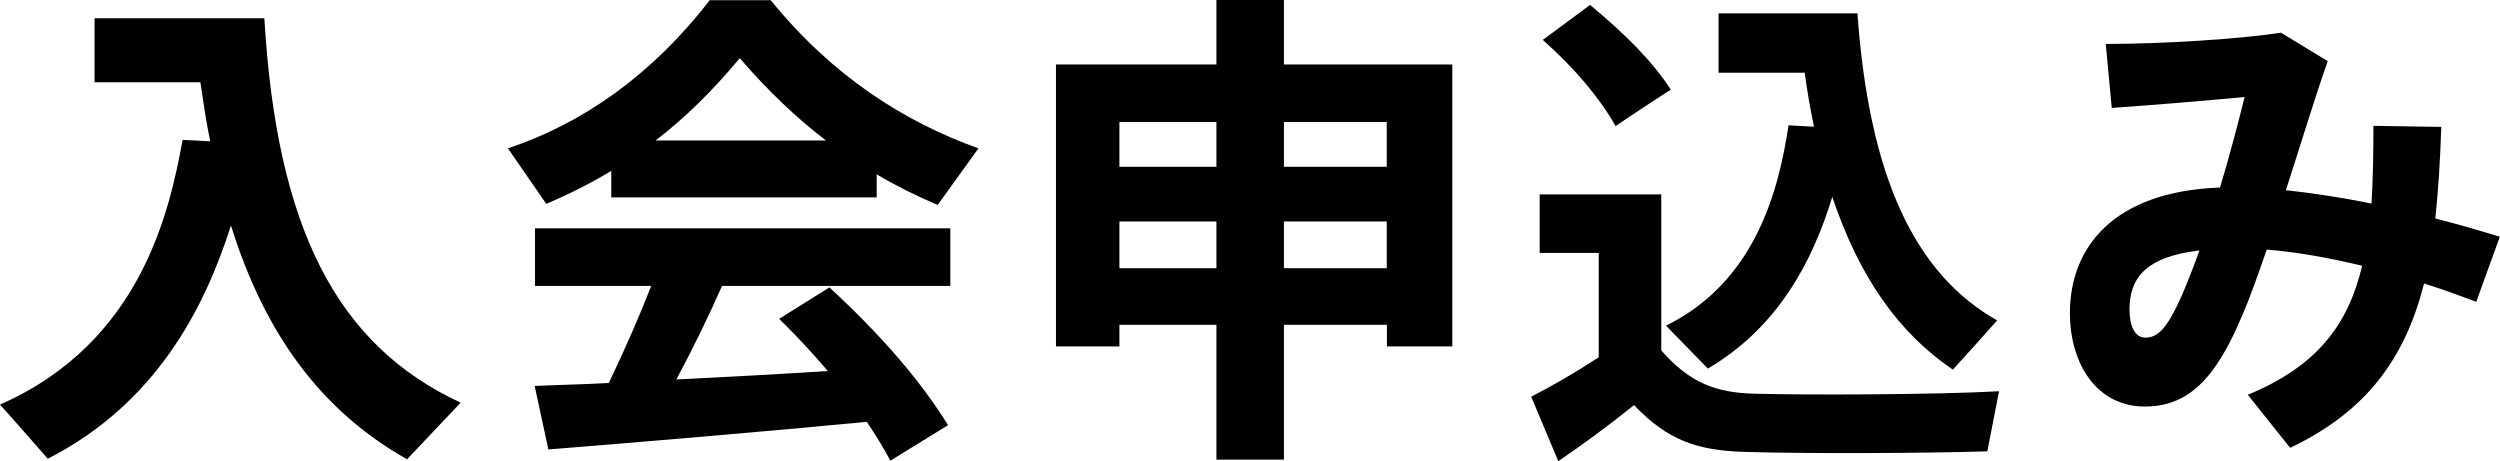 <?xml version="1.0" encoding="UTF-8"?><svg xmlns="http://www.w3.org/2000/svg" viewBox="0 0 142.24 26.24"><g id="a"/><g id="b"><g id="c"><g><path d="M11.96,8.04c-.22-1.06-.39-2.21-.56-3.36H5.38V1.04H15.04c.7,11.79,4.03,18.56,11.17,21.87l-3.05,3.22c-4.87-2.74-8.09-7.11-10.02-13.3-1.48,4.65-4.23,10.11-10.42,13.27-.9-1.01-1.76-2.02-2.72-3.08,8.09-3.56,9.66-11.12,10.39-15.06l1.57,.08Z"/><path d="M49.87,11.23h-15.09v-1.51c-1.2,.73-2.44,1.34-3.7,1.88l-2.18-3.16c4.2-1.4,8.15-4.12,11.48-8.43h3.47c3.5,4.31,7.59,6.92,11.82,8.43l-2.32,3.22c-1.18-.5-2.32-1.06-3.47-1.74v1.32Zm-15.23,10.56c.9-1.88,1.76-3.84,2.41-5.52h-6.61v-3.28h23.63v3.28h-12.99c-.73,1.65-1.62,3.5-2.6,5.32,2.88-.14,5.96-.31,8.62-.48-.84-.98-1.76-1.99-2.77-2.97l2.86-1.79c3,2.77,5.21,5.35,6.75,7.84l-3.28,2.02c-.39-.73-.84-1.46-1.34-2.21-5.49,.53-13.44,1.2-18.12,1.57l-.78-3.61c1.18-.06,2.6-.08,4.23-.17Zm12.35-13.8c-1.65-1.26-3.28-2.8-4.9-4.68-1.57,1.88-3.14,3.42-4.79,4.68h9.69Z"/><path d="M73.05,18.48v7.67h-3.84v-7.67h-5.52v1.23h-3.61V3.67h9.13V0h3.84V3.67h9.58V19.71h-3.72v-1.23h-5.85Zm-3.84-8.99v-2.55h-5.52v2.55h5.52Zm0,5.77v-2.66h-5.52v2.66h5.52Zm9.69-5.77v-2.55h-5.85v2.55h5.85Zm0,5.77v-2.66h-5.85v2.66h5.85Z"/><path d="M99.82,22.4c3.02,.08,10.36,.06,13.92-.14l-.67,3.42c-3.42,.11-10.47,.14-13.83,.03-2.69-.08-4.37-.67-6.27-2.66-1.57,1.26-3,2.3-4.31,3.19l-1.54-3.67c1.15-.59,2.46-1.34,3.84-2.24v-5.94h-3.36v-3.33h6.92v8.88c1.65,1.88,3.16,2.41,5.32,2.46ZM90.47,.28c2.02,1.68,3.56,3.22,4.59,4.82-1.09,.7-2.1,1.37-3.14,2.07-.92-1.62-2.32-3.28-4.14-4.9l2.69-1.99Zm12.74,6.94c-.2-.98-.39-2.02-.53-3.08h-4.9V.76h7.9c.67,9.3,3.25,14.81,7.95,17.47-.87,.98-1.68,1.88-2.52,2.8-3.11-2.1-5.35-5.32-6.86-9.83-1.12,3.67-3.08,7.42-7.08,9.77l-2.38-2.44c5.1-2.52,6.41-7.7,6.97-11.4l1.46,.08Z"/><path d="M134.4,15.12c-1.88-.45-3.72-.78-5.43-.92-.48,1.37-.92,2.66-1.4,3.75-1.54,3.7-3.14,5.18-5.54,5.18-2.74,0-4.26-2.44-4.26-5.32,0-3.7,2.44-6.92,8.54-7.14,.53-1.76,1.01-3.58,1.4-5.15-1.82,.17-5.07,.45-7.56,.62l-.34-3.64c3.28,0,7.62-.28,9.97-.64l2.66,1.62c-.7,1.96-1.51,4.65-2.38,7.34,1.54,.17,3.19,.42,4.87,.76,.08-1.34,.11-2.83,.11-4.42l3.86,.06c-.06,1.88-.17,3.61-.34,5.21,1.23,.31,2.46,.67,3.67,1.04l-1.34,3.7c-.98-.36-1.96-.73-2.97-1.04-1.09,4.28-3.28,7.28-7.62,9.35l-2.41-3.02c3.95-1.62,5.71-4,6.5-7.31Zm-13.24,2.49c0,.95,.31,1.6,.9,1.6,.73,0,1.26-.56,2.07-2.38,.31-.73,.67-1.62,1.01-2.58-3.11,.36-3.98,1.62-3.98,3.36Z"/></g></g></g></svg>